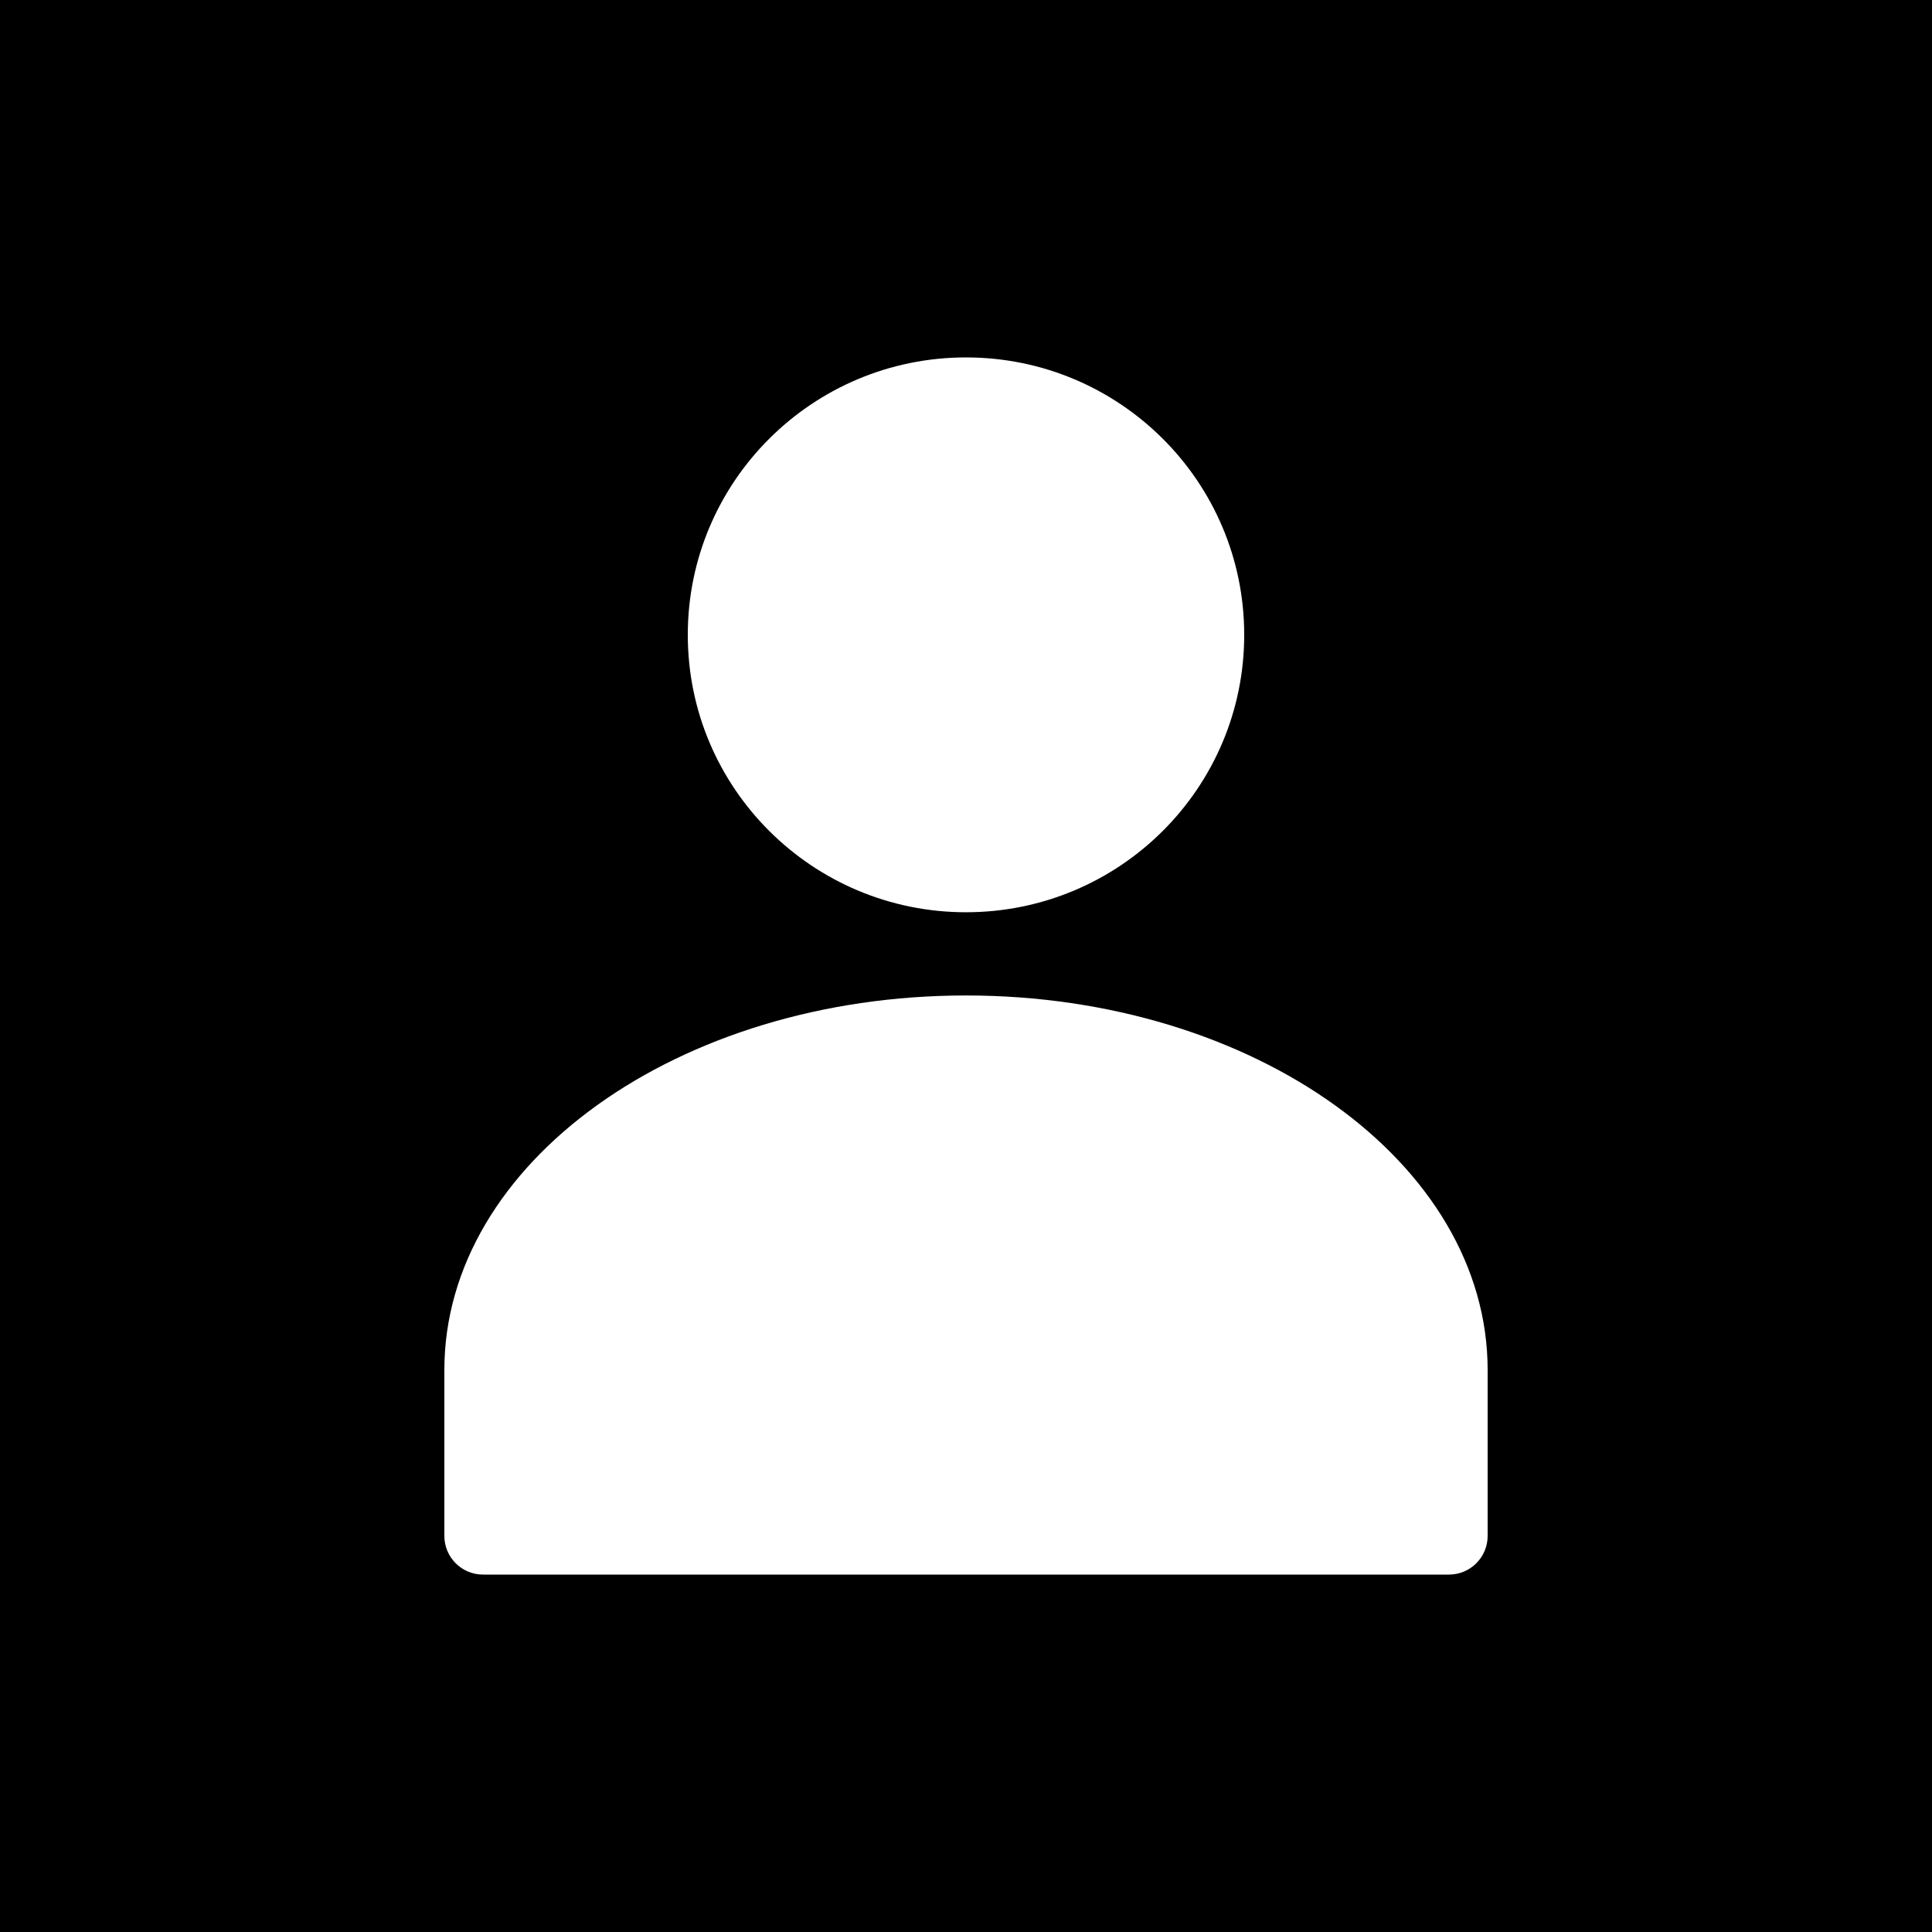 <svg width="200" height="200" viewBox="0 0 200 200" fill="none" xmlns="http://www.w3.org/2000/svg">
<rect width="200" height="200" fill="#E7E8EC" style="fill:#E7E8EC;fill:color(display-p3 0.906 0.91 0.925);fill-opacity:1;"/>
<path d="M100 103.051C129.823 103.051 154 120.409 154 141.821V159C154 161.209 152.209 163 150 163H50C47.791 163 46 161.209 46 159V141.821C46 120.409 70.177 103.051 100 103.051Z" fill="white" style="fill:white;fill-opacity:1;"/>
<path d="M100 37C115.906 37 128.8 49.858 128.8 65.718C128.8 81.578 115.906 94.436 100 94.436C84.094 94.436 71.2 81.578 71.2 65.718C71.2 49.858 84.094 37 100 37Z" fill="white" style="fill:white;fill-opacity:1;"/>
</svg>
